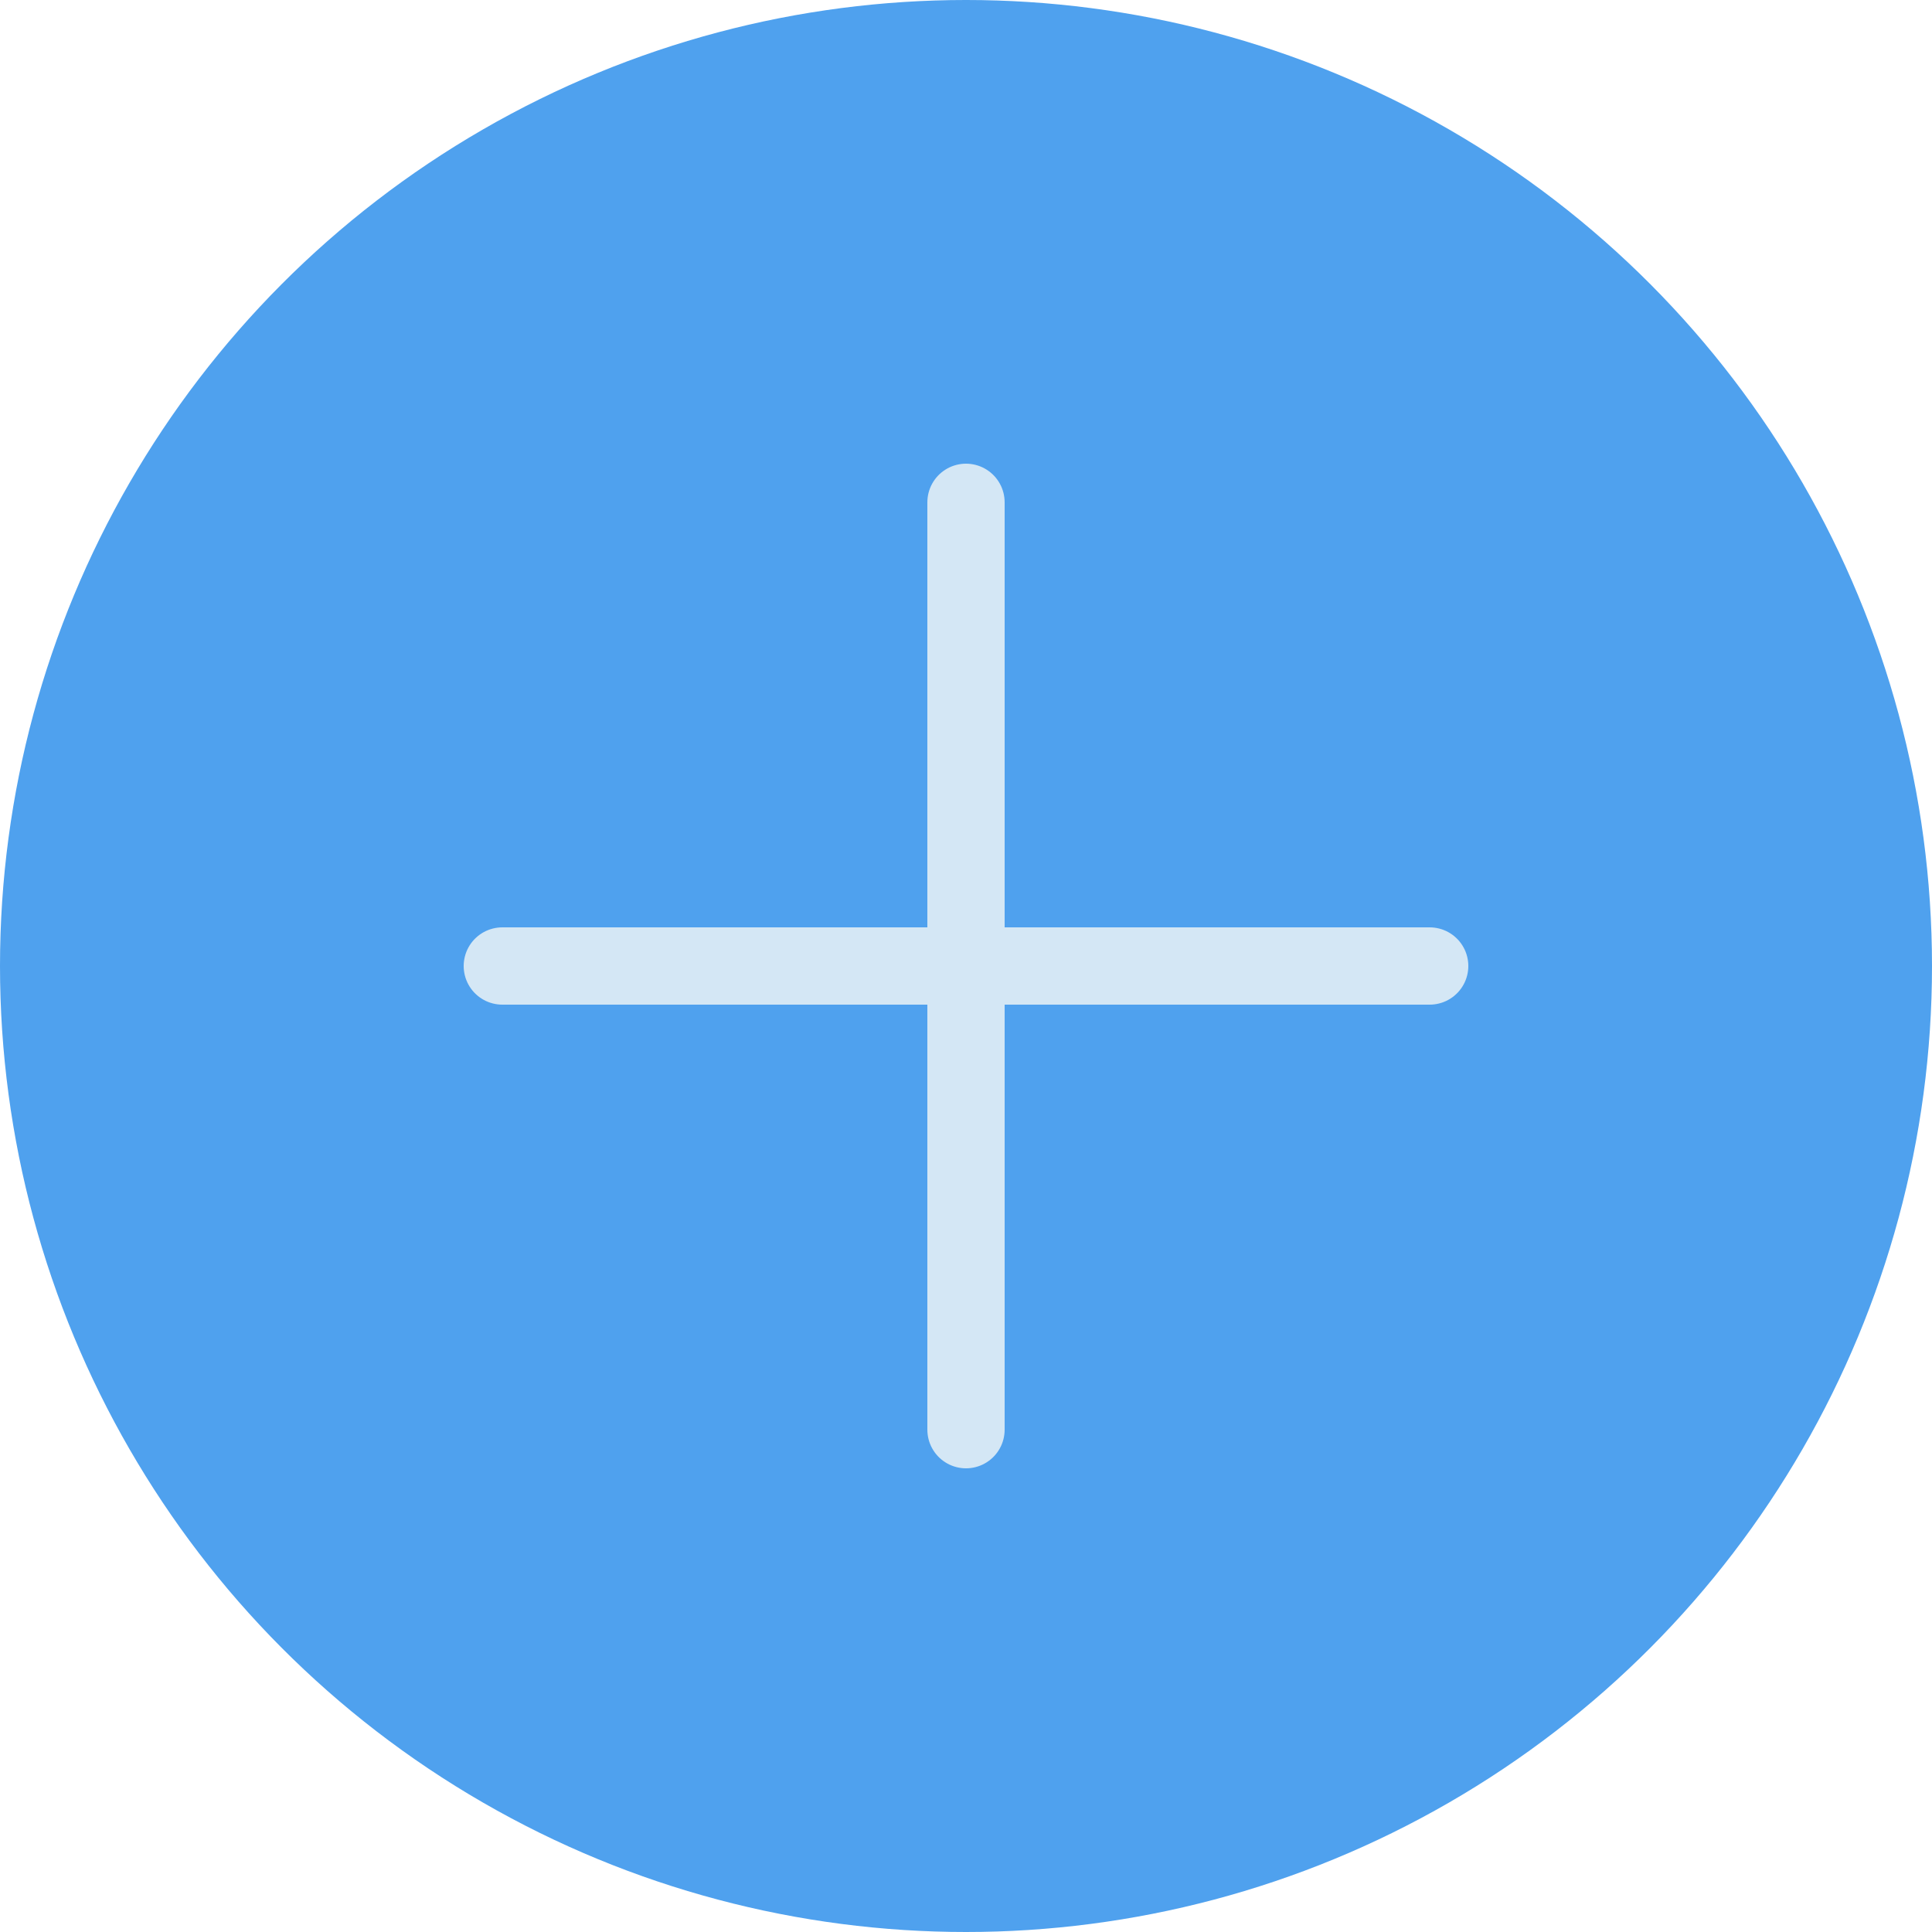 <?xml version="1.0" encoding="UTF-8"?> <svg xmlns="http://www.w3.org/2000/svg" width="50" height="50" viewBox="0 0 50 50" fill="none"> <circle cx="25" cy="25" r="25" fill="#4FA1EE"></circle> <line x1="13" y1="25" x2="37" y2="25" stroke="#D4E7F5" stroke-width="2" stroke-linecap="round"></line> <line x1="25" y1="13" x2="25" y2="37" stroke="#D4E7F5" stroke-width="2" stroke-linecap="round"></line> </svg> 
